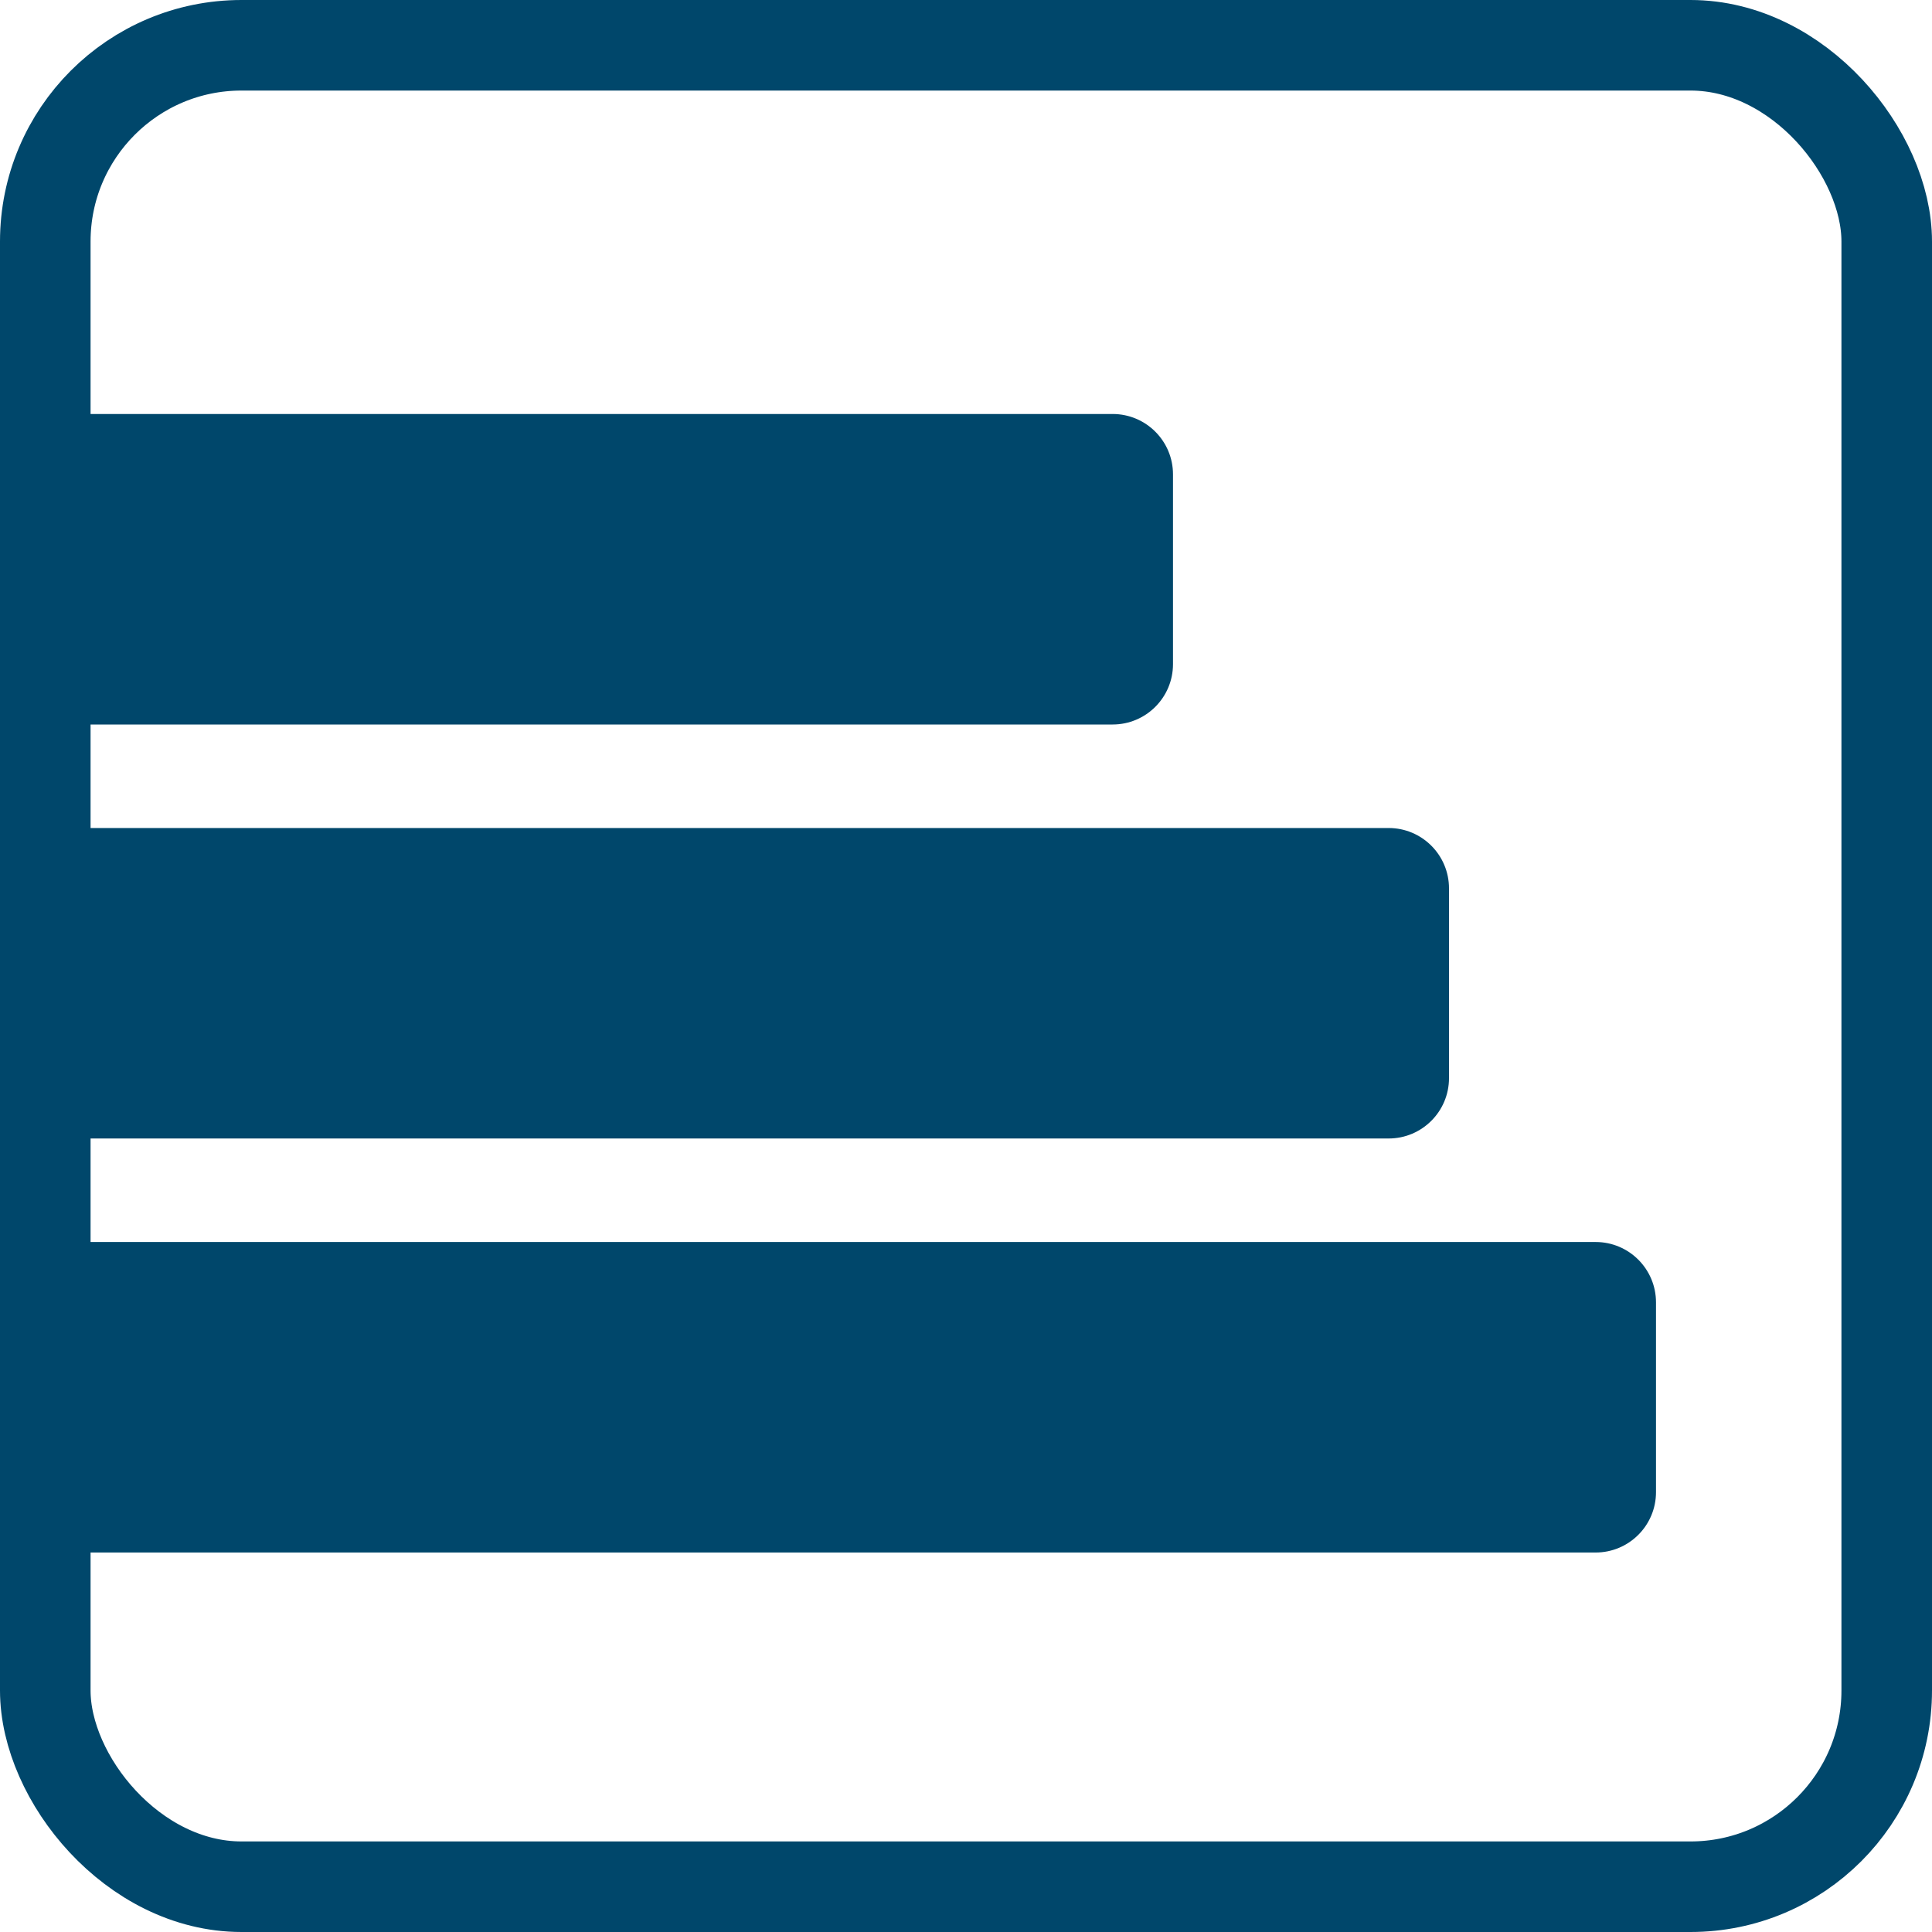 <svg width="64" height="64" viewBox="0 0 64 64" fill="none" xmlns="http://www.w3.org/2000/svg">
<rect x="1.5" y="1.5" width="61" height="61" rx="6.5" stroke="#00476B" stroke-width="3"/>
<path d="M0 13.714L36.857 13.714C37.962 13.714 38.857 14.61 38.857 15.714L38.857 22C38.857 23.105 37.962 24 36.857 24L0 24L0 13.714Z" fill="#00476B"/>
<path d="M0 27.429L46 27.429C47.105 27.429 48 28.324 48 29.429L48 35.714C48 36.819 47.105 37.714 46 37.714L0 37.714L0 27.429Z" fill="#00476B"/>
<path d="M0 41.143L52.857 41.143C53.962 41.143 54.857 42.038 54.857 43.143L54.857 49.429C54.857 50.533 53.962 51.429 52.857 51.429L0 51.429L0 41.143Z" fill="#00476B"/>
</svg>
